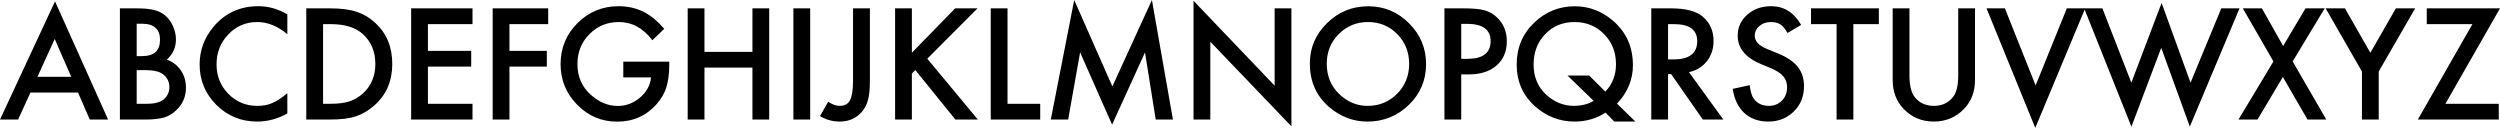 <?xml version="1.0" encoding="UTF-8" standalone="no"?>
<!-- Created with Inkscape (http://www.inkscape.org/) -->
<svg
   xmlns:dc="http://purl.org/dc/elements/1.1/"
   xmlns:cc="http://web.resource.org/cc/"
   xmlns:rdf="http://www.w3.org/1999/02/22-rdf-syntax-ns#"
   xmlns:svg="http://www.w3.org/2000/svg"
   xmlns="http://www.w3.org/2000/svg"
   xmlns:sodipodi="http://sodipodi.sourceforge.net/DTD/sodipodi-0.dtd"
   xmlns:inkscape="http://www.inkscape.org/namespaces/inkscape"
   width="610.207"
   height="31.219"
   id="svg4555"
   sodipodi:version="0.32"
   inkscape:version="0.44.1"
   version="1.0"
   sodipodi:docbase="/Users/bryan/Documents/Teaching/Escher Book/Wiki Art"
   sodipodi:docname="alphabet.svg">
  <defs
     id="defs4557" />
  <sodipodi:namedview
     id="base"
     pagecolor="#ffffff"
     bordercolor="#666666"
     borderopacity="1.0"
     gridtolerance="10000"
     guidetolerance="10"
     objecttolerance="10"
     inkscape:pageopacity="0.0"
     inkscape:pageshadow="2"
     inkscape:zoom="1.1716624"
     inkscape:cx="311.08484"
     inkscape:cy="37.013888"
     inkscape:document-units="px"
     inkscape:current-layer="layer1"
     inkscape:window-width="823"
     inkscape:window-height="577"
     inkscape:window-x="77"
     inkscape:window-y="84" />
  <g
     inkscape:label="Layer 1"
     inkscape:groupmode="layer"
     id="layer1"
     transform="translate(-61.669,-268.445)">
    <path
       style="font-size:36px;font-style:normal;font-weight:normal;fill:black;fill-opacity:1;stroke:none;stroke-width:1px;stroke-linecap:butt;stroke-linejoin:miter;stroke-opacity:1;font-family:Futura"
       d="M 80.723,291.033 L 69.104,291.033 L 66.081,297.625 L 61.669,297.625 L 75.098,268.779 L 88.053,297.625 L 83.571,297.625 L 80.723,291.033 M 79.053,287.183 L 75.028,277.955 L 70.809,287.183 L 79.053,287.183 M 90.936,297.625 L 90.936,270.484 L 95.014,270.484 C 96.831,270.484 98.278,270.625 99.356,270.906 C 100.446,271.187 101.366,271.662 102.116,272.33 C 102.878,273.021 103.481,273.883 103.926,274.914 C 104.383,275.957 104.612,277.012 104.612,278.078 C 104.612,280.023 103.868,281.67 102.38,283.017 C 103.821,283.51 104.958,284.371 105.79,285.601 C 106.633,286.82 107.055,288.238 107.055,289.855 C 107.055,291.976 106.305,293.769 104.805,295.234 C 103.903,296.137 102.889,296.764 101.764,297.115 C 100.534,297.455 98.993,297.625 97.141,297.625 L 90.936,297.625 M 95.032,282.139 L 96.315,282.139 C 97.838,282.139 98.952,281.805 99.655,281.137 C 100.37,280.457 100.727,279.461 100.727,278.148 C 100.727,276.871 100.364,275.904 99.637,275.248 C 98.911,274.58 97.856,274.246 96.473,274.246 L 95.032,274.246 L 95.032,282.139 M 95.032,293.775 L 97.563,293.775 C 99.415,293.775 100.774,293.412 101.641,292.685 C 102.555,291.9 103.012,290.904 103.012,289.697 C 103.012,288.525 102.573,287.541 101.694,286.744 C 100.838,285.959 99.309,285.566 97.106,285.566 L 95.032,285.566 L 95.032,293.775 M 131.805,271.943 L 131.805,276.795 C 129.438,274.814 126.989,273.824 124.458,273.824 C 121.669,273.824 119.319,274.826 117.409,276.83 C 115.487,278.822 114.526,281.26 114.526,284.142 C 114.526,286.99 115.487,289.392 117.409,291.35 C 119.331,293.307 121.686,294.285 124.475,294.285 C 125.917,294.285 127.141,294.051 128.149,293.582 C 128.712,293.348 129.292,293.031 129.889,292.633 C 130.499,292.234 131.137,291.754 131.805,291.191 L 131.805,296.131 C 129.462,297.455 127.001,298.117 124.422,298.117 C 120.544,298.117 117.233,296.764 114.491,294.057 C 111.76,291.326 110.395,288.033 110.395,284.178 C 110.395,280.721 111.538,277.639 113.823,274.932 C 116.635,271.615 120.274,269.957 124.739,269.957 C 127.176,269.957 129.532,270.619 131.805,271.943 M 136.428,297.625 L 136.428,270.484 L 142.124,270.484 C 144.854,270.484 147.01,270.754 148.592,271.293 C 150.292,271.82 151.833,272.717 153.215,273.982 C 156.016,276.537 157.417,279.894 157.417,284.055 C 157.417,288.226 155.958,291.601 153.04,294.18 C 151.575,295.469 150.04,296.365 148.434,296.869 C 146.934,297.373 144.807,297.625 142.053,297.625 L 136.428,297.625 M 140.524,293.775 L 142.37,293.775 C 144.21,293.775 145.739,293.582 146.958,293.195 C 148.176,292.785 149.278,292.135 150.262,291.244 C 152.278,289.404 153.286,287.008 153.286,284.055 C 153.286,281.078 152.29,278.664 150.297,276.812 C 148.504,275.16 145.862,274.334 142.37,274.334 L 140.524,274.334 L 140.524,293.775 M 176.999,274.334 L 166.118,274.334 L 166.118,280.855 L 176.682,280.855 L 176.682,284.705 L 166.118,284.705 L 166.118,293.775 L 176.999,293.775 L 176.999,297.625 L 162.022,297.625 L 162.022,270.484 L 176.999,270.484 L 176.999,274.334 M 195.473,274.334 L 186.016,274.334 L 186.016,280.855 L 195.139,280.855 L 195.139,284.705 L 186.016,284.705 L 186.016,297.625 L 181.921,297.625 L 181.921,270.484 L 195.473,270.484 L 195.473,274.334 M 213.807,283.492 L 225.022,283.492 L 225.022,284.389 C 225.022,286.428 224.782,288.232 224.301,289.803 C 223.833,291.256 223.042,292.615 221.928,293.881 C 219.409,296.717 216.204,298.135 212.313,298.135 C 208.516,298.135 205.264,296.764 202.557,294.021 C 199.85,291.267 198.497,287.963 198.497,284.107 C 198.497,280.17 199.874,276.83 202.628,274.088 C 205.381,271.334 208.733,269.957 212.682,269.957 C 214.803,269.957 216.784,270.391 218.624,271.258 C 220.381,272.125 222.11,273.531 223.809,275.476 L 220.891,278.271 C 218.665,275.307 215.952,273.824 212.753,273.824 C 209.881,273.824 207.473,274.814 205.528,276.795 C 203.583,278.74 202.61,281.178 202.61,284.107 C 202.61,287.131 203.694,289.621 205.862,291.578 C 207.889,293.394 210.087,294.303 212.454,294.303 C 214.469,294.303 216.28,293.623 217.885,292.264 C 219.491,290.892 220.387,289.252 220.575,287.342 L 213.807,287.342 L 213.807,283.492 M 233.618,281.101 L 245.325,281.101 L 245.325,270.484 L 249.421,270.484 L 249.421,297.625 L 245.325,297.625 L 245.325,284.951 L 233.618,284.951 L 233.618,297.625 L 229.522,297.625 L 229.522,270.484 L 233.618,270.484 L 233.618,281.101 M 259.422,270.484 L 259.422,297.625 L 255.327,297.625 L 255.327,270.484 L 259.422,270.484 M 273.995,270.484 L 273.995,288.045 C 273.995,290.142 273.848,291.707 273.555,292.738 C 273.262,293.91 272.764,294.9 272.061,295.709 C 270.69,297.314 268.874,298.117 266.612,298.117 C 264.901,298.117 263.301,297.672 261.813,296.781 L 263.817,293.283 C 264.813,293.951 265.745,294.285 266.612,294.285 C 267.831,294.285 268.674,293.822 269.143,292.896 C 269.635,291.971 269.881,290.353 269.881,288.045 L 269.881,270.484 L 273.995,270.484 M 284.243,281.312 L 294.807,270.484 L 300.274,270.484 L 288.005,282.771 L 300.344,297.625 L 294.86,297.625 L 285.087,285.549 L 284.243,286.392 L 284.243,297.625 L 280.147,297.625 L 280.147,270.484 L 284.243,270.484 L 284.243,281.312 M 307.587,270.484 L 307.587,293.775 L 315.567,293.775 L 315.567,297.625 L 303.491,297.625 L 303.491,270.484 L 307.587,270.484 M 318.151,297.625 L 323.864,268.445 L 333.18,289.539 L 342.831,268.445 L 347.963,297.625 L 343.762,297.625 L 341.143,281.242 L 333.11,298.873 L 325.305,281.225 L 322.387,297.625 L 318.151,297.625 M 352.991,297.625 L 352.991,268.639 L 372.784,289.346 L 372.784,270.484 L 376.88,270.484 L 376.88,299.277 L 357.087,278.623 L 357.087,297.625 L 352.991,297.625 M 381.38,283.932 C 381.38,280.111 382.78,276.83 385.581,274.088 C 388.37,271.346 391.721,269.975 395.635,269.975 C 399.503,269.975 402.819,271.357 405.585,274.123 C 408.362,276.889 409.751,280.211 409.751,284.09 C 409.751,287.992 408.356,291.303 405.567,294.021 C 402.766,296.752 399.385,298.117 395.424,298.117 C 391.921,298.117 388.774,296.904 385.985,294.478 C 382.915,291.795 381.38,288.279 381.38,283.932 M 385.51,283.984 C 385.51,286.984 386.518,289.451 388.534,291.385 C 390.538,293.318 392.852,294.285 395.477,294.285 C 398.325,294.285 400.727,293.301 402.684,291.332 C 404.641,289.34 405.62,286.914 405.62,284.055 C 405.62,281.16 404.653,278.734 402.719,276.777 C 400.797,274.809 398.419,273.824 395.583,273.824 C 392.758,273.824 390.374,274.809 388.428,276.777 C 386.483,278.723 385.51,281.125 385.51,283.984 M 418.329,286.603 L 418.329,297.625 L 414.233,297.625 L 414.233,270.484 L 418.874,270.484 C 421.147,270.484 422.864,270.643 424.024,270.959 C 425.196,271.275 426.227,271.873 427.118,272.752 C 428.676,274.275 429.456,276.197 429.456,278.517 C 429.456,281.002 428.624,282.971 426.96,284.424 C 425.296,285.877 423.051,286.603 420.227,286.603 L 418.329,286.603 M 418.329,282.807 L 419.858,282.807 C 423.62,282.807 425.501,281.359 425.501,278.465 C 425.501,275.664 423.561,274.264 419.682,274.264 L 418.329,274.264 L 418.329,282.807 M 460.833,298.117 L 455.682,298.117 L 453.555,295.937 C 451.294,297.391 448.774,298.117 445.997,298.117 C 442.399,298.117 439.206,296.898 436.417,294.461 C 433.381,291.777 431.864,288.35 431.864,284.178 C 431.864,280.088 433.299,276.678 436.171,273.947 C 438.96,271.299 442.253,269.975 446.049,269.975 C 449.495,269.975 452.583,271.135 455.313,273.455 C 458.594,276.244 460.235,279.883 460.235,284.371 C 460.235,287.887 458.94,291.01 456.35,293.74 L 460.833,298.117 M 449.565,286.885 L 453.503,290.805 C 455.237,289 456.104,286.767 456.104,284.107 C 456.104,281.189 455.137,278.746 453.204,276.777 C 451.27,274.809 448.868,273.824 445.997,273.824 C 443.09,273.824 440.7,274.809 438.825,276.777 C 436.938,278.734 435.995,281.213 435.995,284.213 C 435.995,287.142 436.967,289.539 438.913,291.402 C 440.94,293.324 443.254,294.285 445.856,294.285 C 447.626,294.285 449.225,293.881 450.655,293.072 L 444.274,286.885 L 449.565,286.885 M 473.911,286.058 L 482.313,297.625 L 477.303,297.625 L 469.551,286.516 L 468.813,286.516 L 468.813,297.625 L 464.717,297.625 L 464.717,270.484 L 469.516,270.484 C 473.102,270.484 475.692,271.158 477.286,272.506 C 479.044,274.006 479.922,275.986 479.922,278.447 C 479.922,280.369 479.372,282.021 478.27,283.404 C 477.169,284.787 475.715,285.672 473.911,286.058 M 468.813,282.947 L 470.114,282.947 C 473.993,282.947 475.932,281.465 475.932,278.5 C 475.932,275.723 474.046,274.334 470.272,274.334 L 468.813,274.334 L 468.813,282.947 M 501.297,274.527 L 497.975,276.496 C 497.354,275.418 496.762,274.715 496.2,274.387 C 495.614,274.012 494.858,273.824 493.932,273.824 C 492.796,273.824 491.852,274.146 491.102,274.791 C 490.352,275.424 489.977,276.221 489.977,277.182 C 489.977,278.506 490.962,279.572 492.93,280.381 L 495.637,281.488 C 497.84,282.379 499.452,283.469 500.471,284.758 C 501.491,286.035 502.001,287.605 502.001,289.469 C 502.001,291.965 501.169,294.027 499.505,295.656 C 497.829,297.297 495.749,298.117 493.264,298.117 C 490.909,298.117 488.963,297.42 487.428,296.025 C 485.917,294.631 484.973,292.668 484.598,290.137 L 488.747,289.223 C 488.934,290.816 489.262,291.918 489.731,292.527 C 490.575,293.699 491.805,294.285 493.422,294.285 C 494.7,294.285 495.76,293.857 496.604,293.002 C 497.448,292.146 497.87,291.062 497.87,289.75 C 497.87,289.223 497.794,288.742 497.641,288.308 C 497.501,287.863 497.272,287.459 496.956,287.096 C 496.651,286.721 496.253,286.375 495.76,286.058 C 495.268,285.73 494.682,285.42 494.003,285.127 L 491.383,284.037 C 487.669,282.467 485.811,280.17 485.811,277.146 C 485.811,275.107 486.59,273.402 488.149,272.031 C 489.708,270.648 491.647,269.957 493.967,269.957 C 497.096,269.957 499.54,271.48 501.297,274.527 M 514.042,274.334 L 514.042,297.625 L 509.946,297.625 L 509.946,274.334 L 503.706,274.334 L 503.706,270.484 L 520.264,270.484 L 520.264,274.334 L 514.042,274.334 M 527.735,270.484 L 527.735,286.832 C 527.735,289.164 528.116,290.869 528.878,291.947 C 530.014,293.506 531.614,294.285 533.676,294.285 C 535.751,294.285 537.356,293.506 538.493,291.947 C 539.254,290.904 539.635,289.199 539.635,286.832 L 539.635,270.484 L 543.731,270.484 L 543.731,287.957 C 543.731,290.816 542.84,293.172 541.059,295.023 C 539.055,297.086 536.594,298.117 533.676,298.117 C 530.758,298.117 528.303,297.086 526.311,295.023 C 524.53,293.172 523.639,290.816 523.639,287.957 L 523.639,270.484 L 527.735,270.484 M 551.026,270.484 L 558.532,289.293 L 566.143,270.484 L 570.626,270.484 L 558.444,299.664 L 546.544,270.484 L 551.026,270.484 M 574.827,270.484 L 581.893,288.625 L 589.276,269.166 L 596.342,288.625 L 603.848,270.484 L 608.296,270.484 L 596.167,299.348 L 589.188,280.117 L 581.911,299.365 L 570.38,270.484 L 574.827,270.484 M 616.575,283.439 L 609.104,270.484 L 613.762,270.484 L 618.948,279.678 L 624.397,270.484 L 629.09,270.484 L 621.268,283.439 L 629.477,297.625 L 624.889,297.625 L 618.878,287.236 L 612.69,297.625 L 608.049,297.625 L 616.575,283.439 M 638.178,285.9 L 629.319,270.484 L 634.03,270.484 L 640.235,281.33 L 646.458,270.484 L 651.169,270.484 L 642.274,285.9 L 642.274,297.625 L 638.178,297.625 L 638.178,285.9 M 658.551,293.775 L 671.577,293.775 L 671.577,297.625 L 651.819,297.625 L 665.143,274.334 L 653.999,274.334 L 653.999,270.484 L 671.876,270.484 L 658.551,293.775"
       id="text5464" />
  </g>
</svg>

